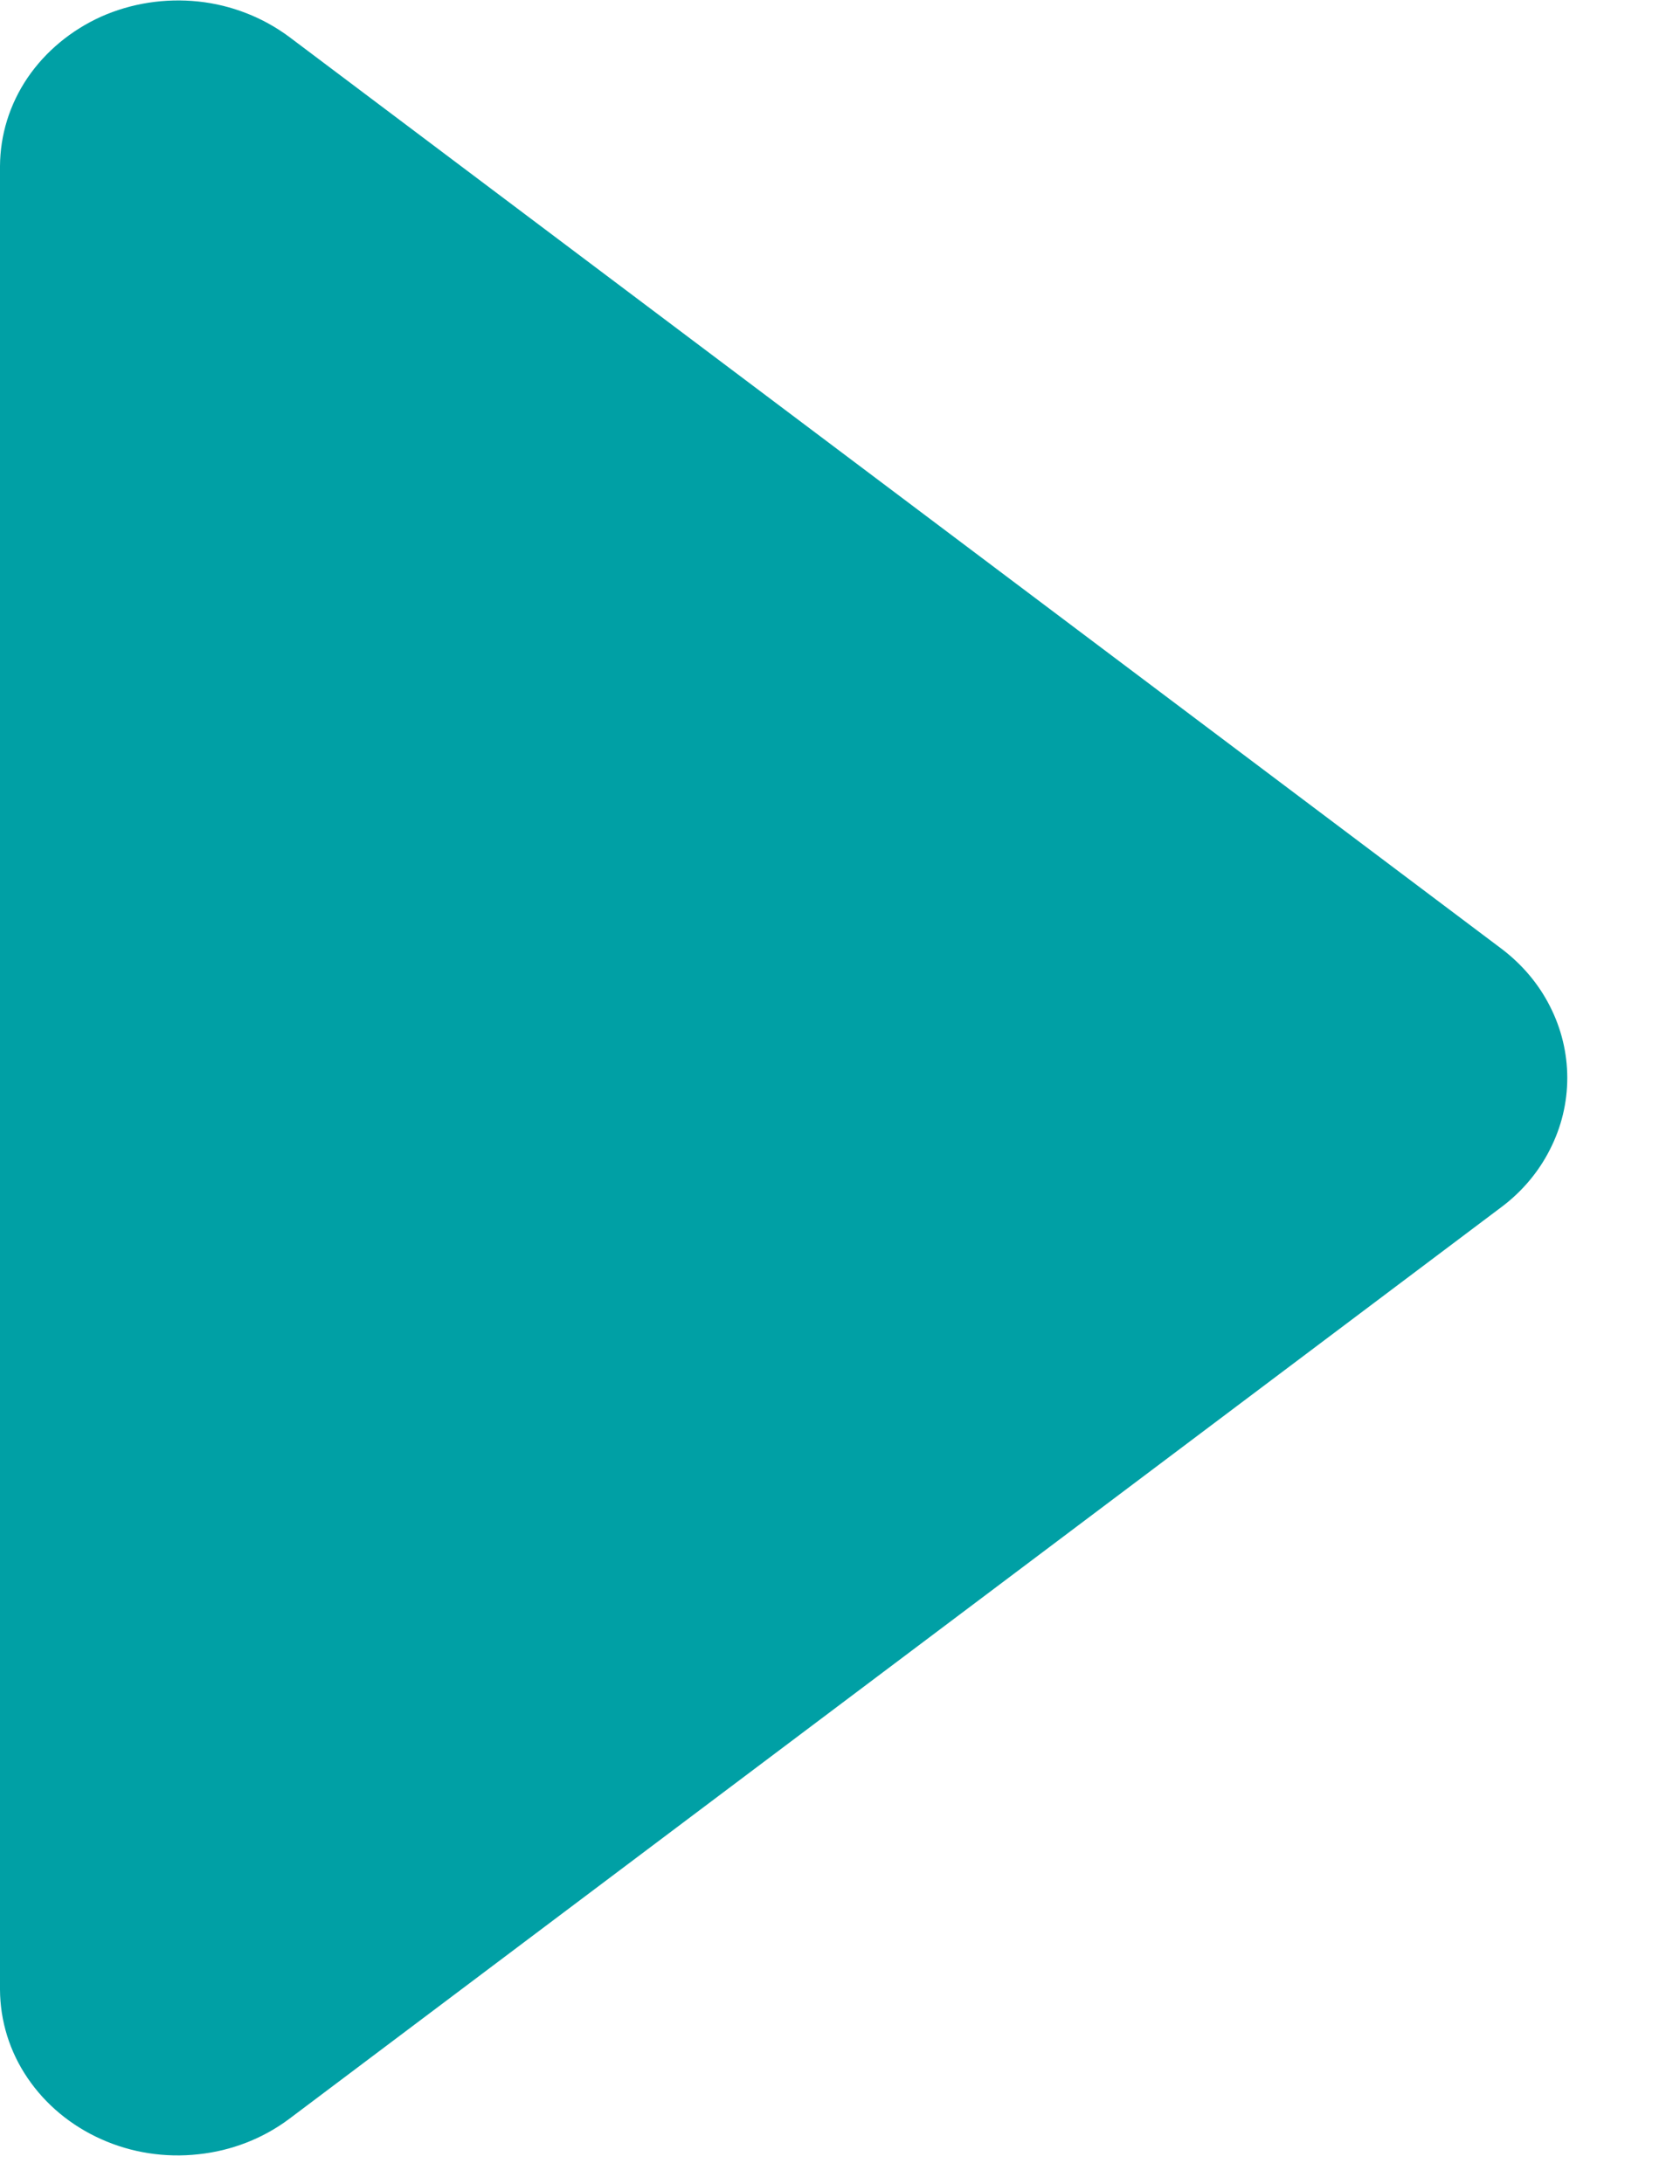 <svg width="10" height="13" viewBox="0 0 10 13" fill="none" xmlns="http://www.w3.org/2000/svg">
<path d="M0 0.989V11.843C0.001 12.029 0.057 12.212 0.164 12.369C0.271 12.527 0.423 12.653 0.602 12.733C0.782 12.814 0.983 12.845 1.181 12.823C1.379 12.802 1.566 12.729 1.722 12.612L8.937 7.185C9.06 7.093 9.159 6.975 9.226 6.842C9.294 6.709 9.329 6.564 9.329 6.416C9.329 6.269 9.294 6.123 9.226 5.99C9.159 5.857 9.06 5.74 8.937 5.647L1.722 0.22C1.566 0.104 1.379 0.03 1.181 0.009C0.983 -0.012 0.782 0.019 0.602 0.099C0.423 0.18 0.271 0.306 0.164 0.463C0.057 0.621 0.001 0.803 0 0.989Z" fill="#00A0A5"/>
</svg>
